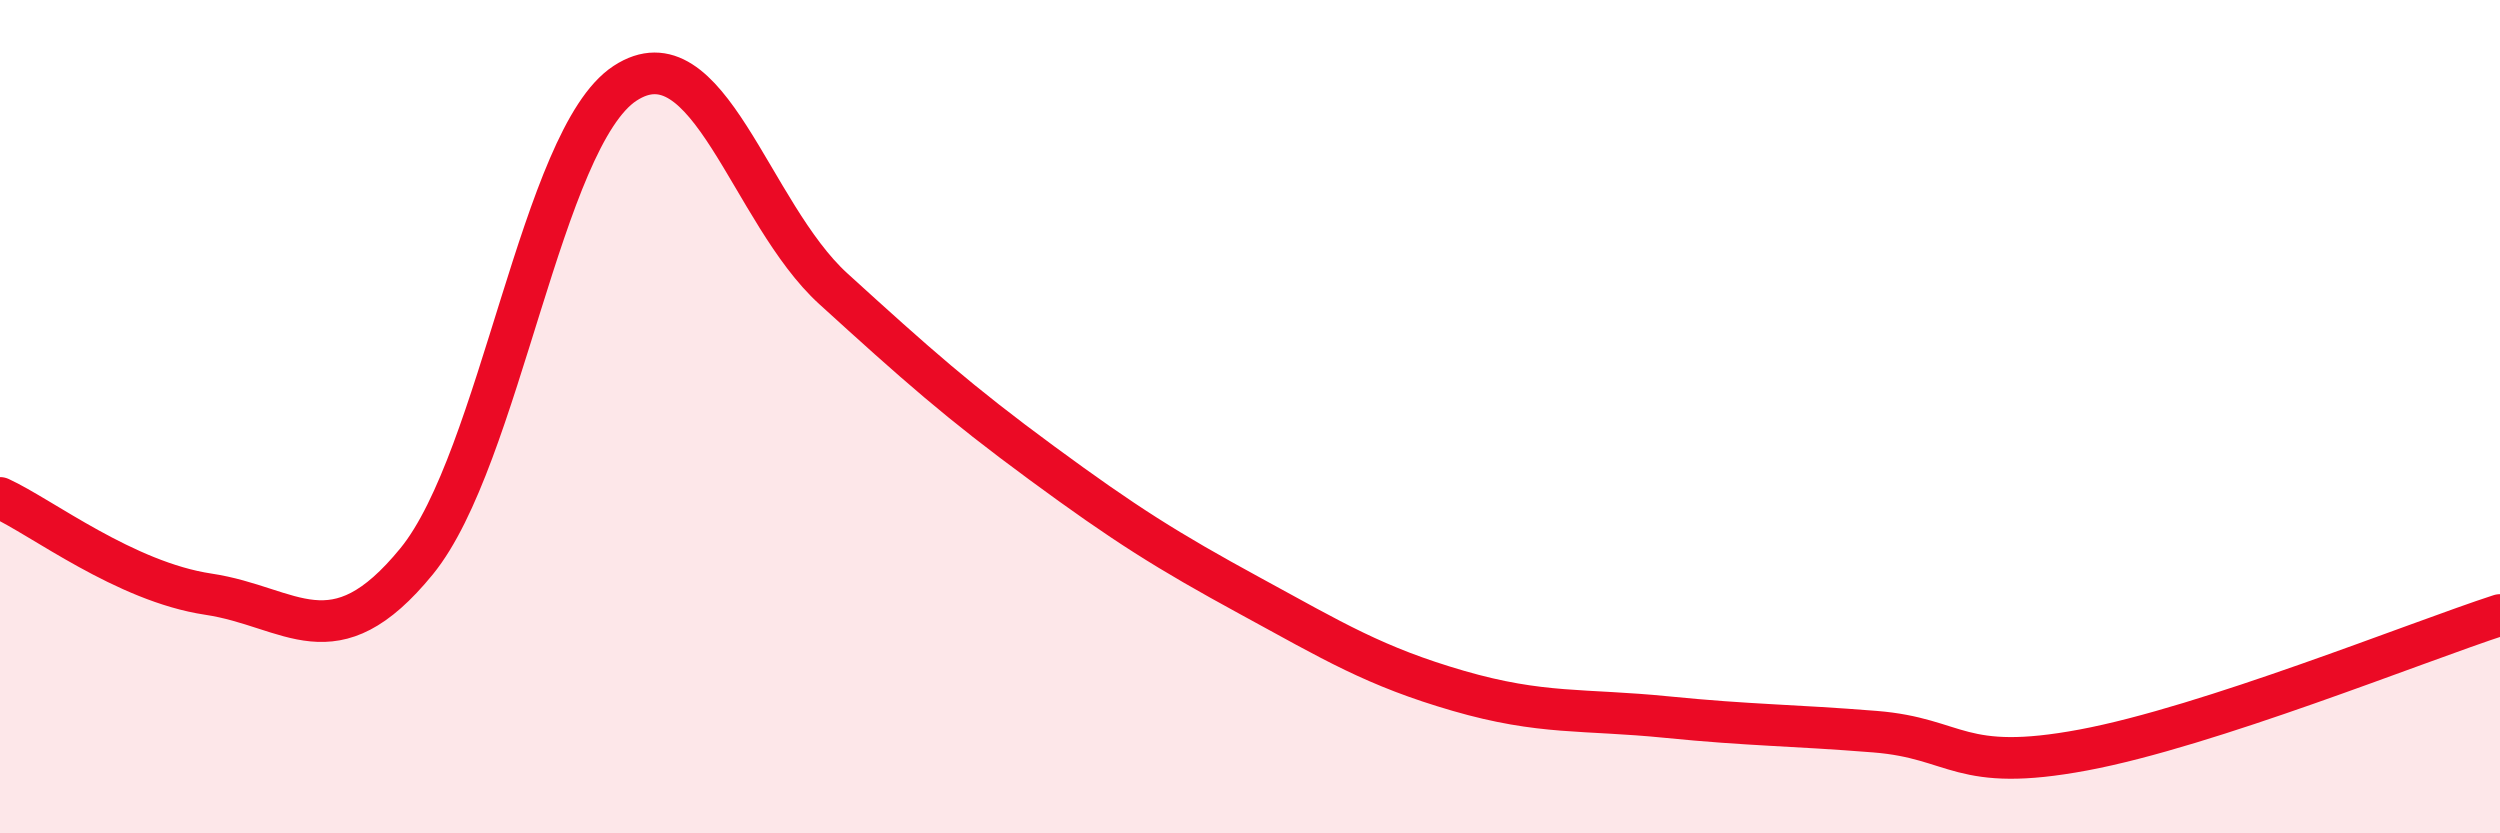 
    <svg width="60" height="20" viewBox="0 0 60 20" xmlns="http://www.w3.org/2000/svg">
      <path
        d="M 0,11.95 C 1,12.41 3,13.96 5,14.26 C 7,14.56 8,15.92 10,13.47 C 12,11.02 13,3.31 15,2 C 17,0.69 18,5.11 20,6.93 C 22,8.75 23,9.64 25,11.11 C 27,12.58 28,13.21 30,14.3 C 32,15.39 33,16 35,16.58 C 37,17.16 38,17.01 40,17.21 C 42,17.41 43,17.4 45,17.56 C 47,17.72 47,18.56 50,18 C 53,17.44 58,15.41 60,14.76L60 20L0 20Z"
        fill="#EB0A25"
        opacity="0.1"
        stroke-linecap="round"
        stroke-linejoin="round"
      />
      <path
        d="M 0,11.95 C 1,12.41 3,13.96 5,14.26 C 7,14.56 8,15.92 10,13.47 C 12,11.02 13,3.31 15,2 C 17,0.69 18,5.11 20,6.93 C 22,8.75 23,9.64 25,11.11 C 27,12.58 28,13.21 30,14.3 C 32,15.39 33,16 35,16.58 C 37,17.16 38,17.01 40,17.21 C 42,17.41 43,17.4 45,17.56 C 47,17.72 47,18.56 50,18 C 53,17.44 58,15.41 60,14.76"
        stroke="#EB0A25"
        stroke-width="1"
        fill="none"
        stroke-linecap="round"
        stroke-linejoin="round"
      />
    </svg>
  
